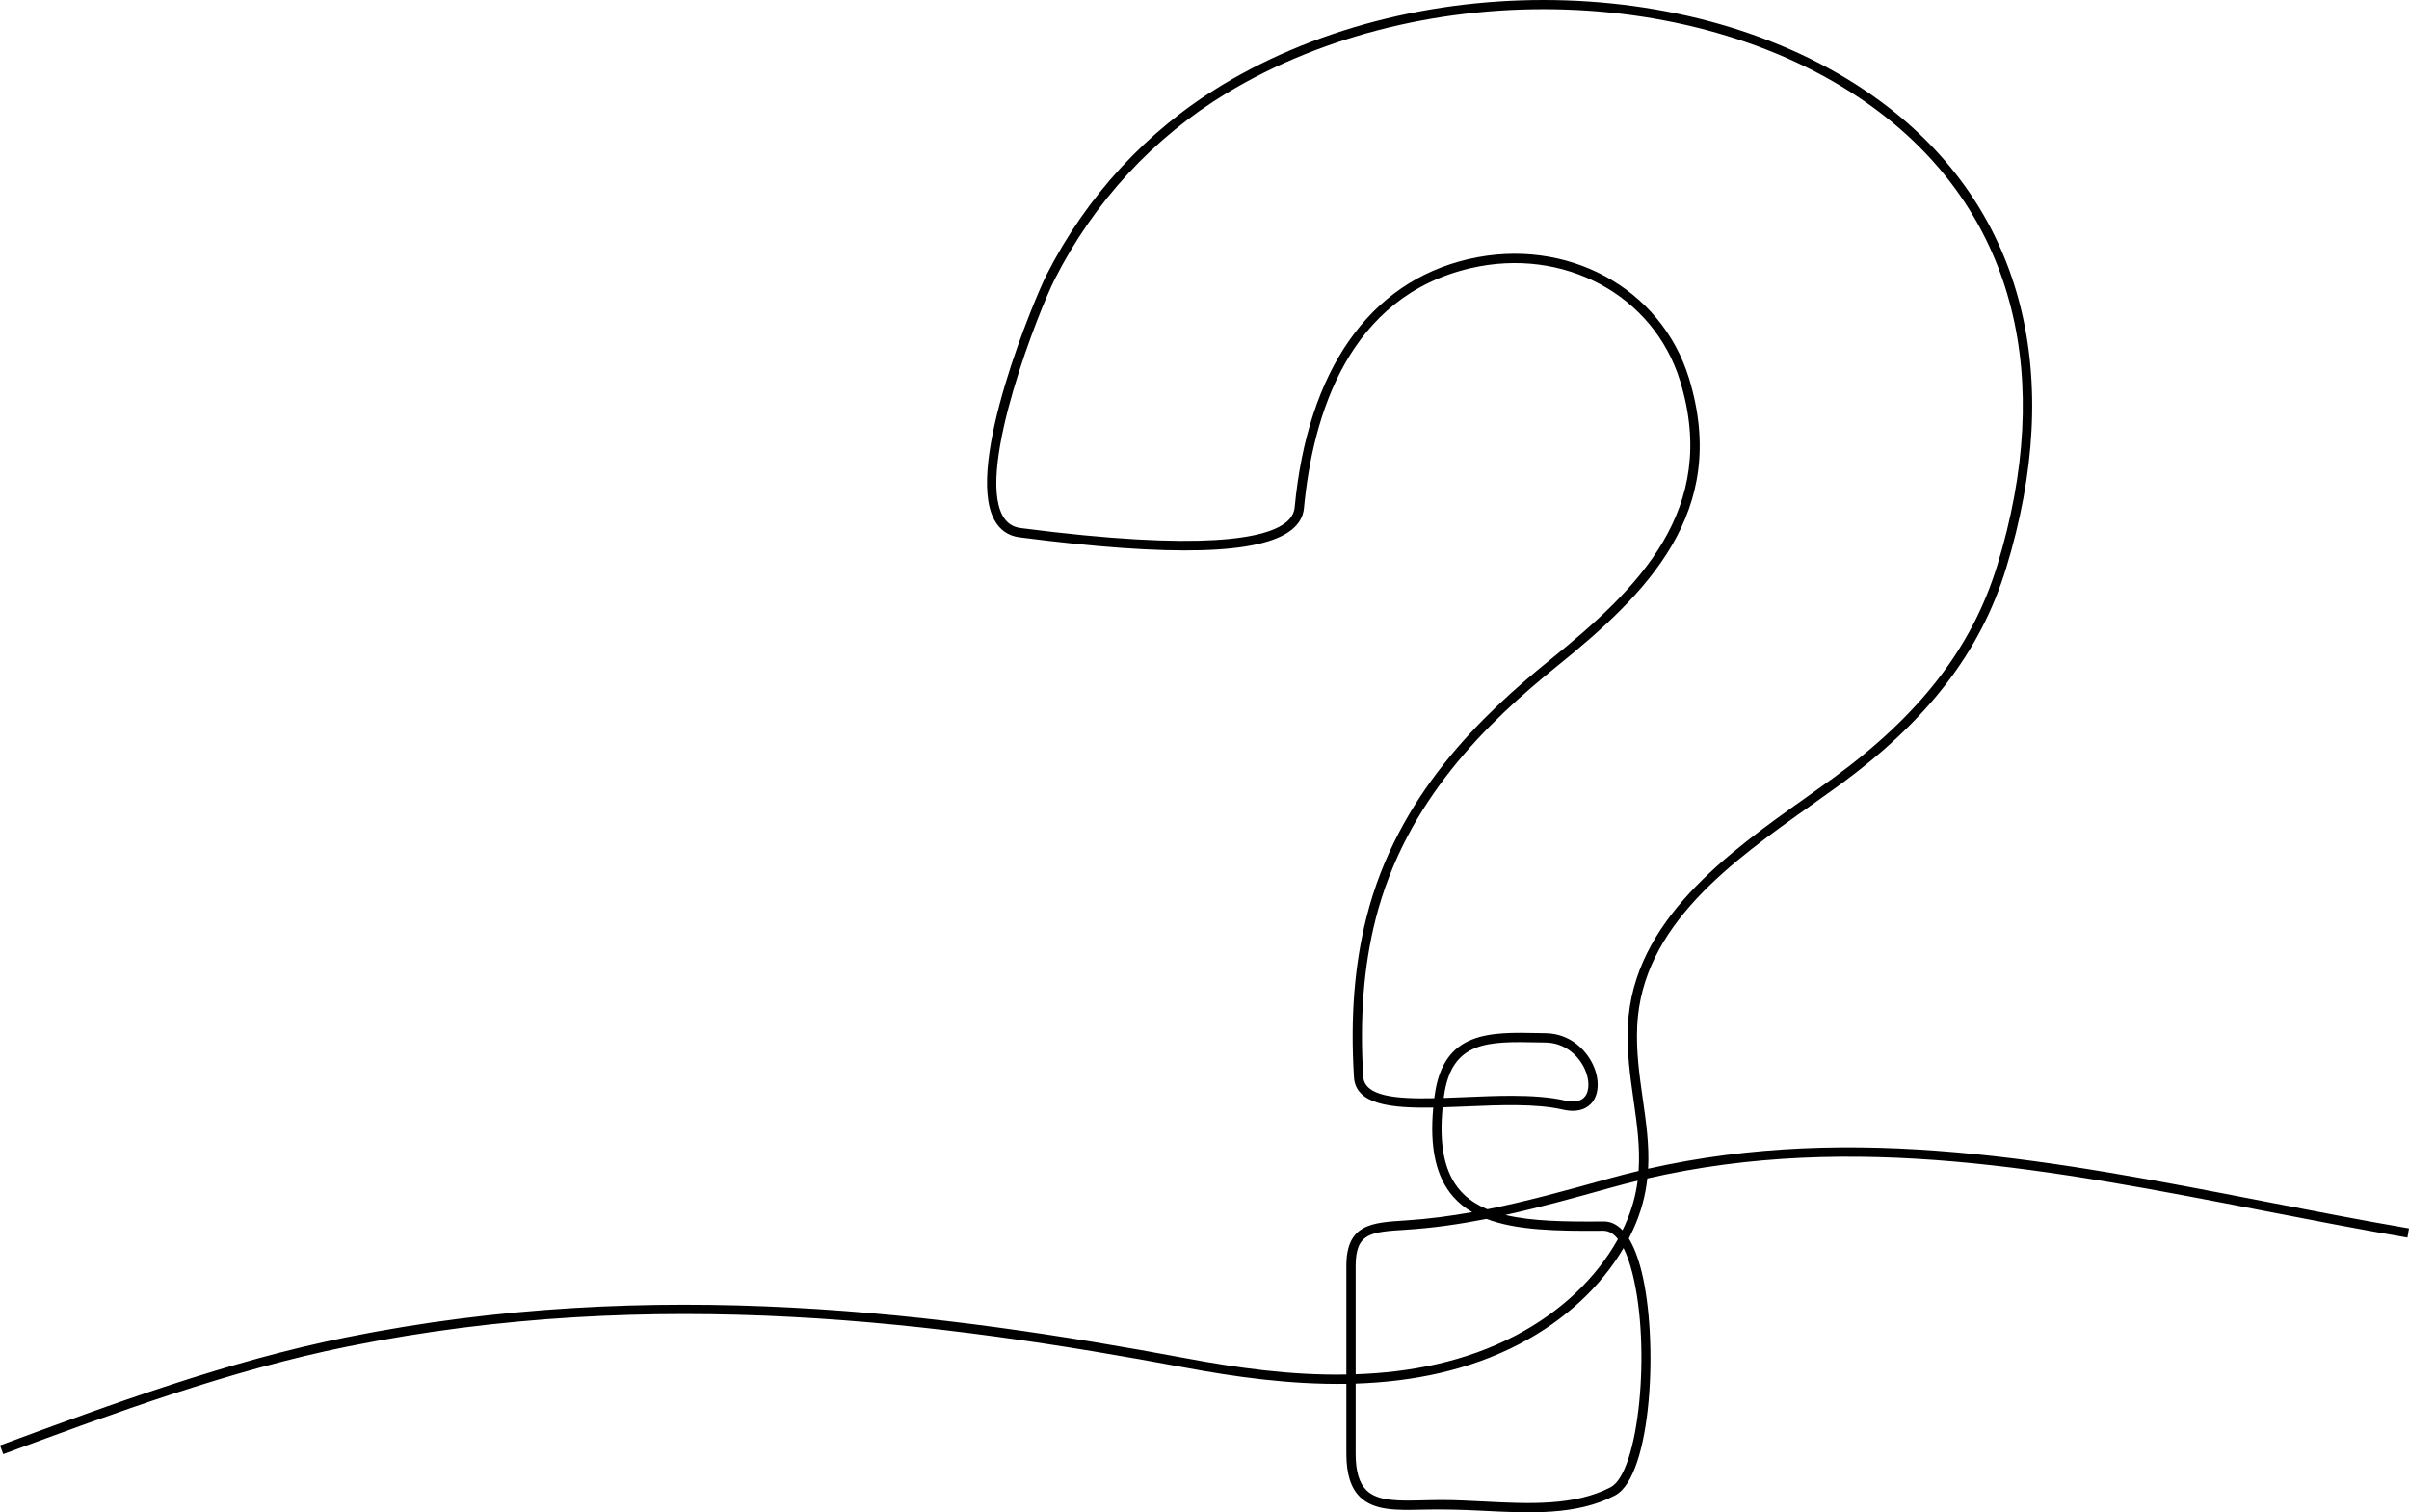 <?xml version="1.0" encoding="UTF-8"?>
<svg id="uuid-afdc30c4-8004-4783-bc3e-4f361bdc0753" data-name="Layer 2" xmlns="http://www.w3.org/2000/svg" width="1052.05" height="660.4" viewBox="0 0 1052.05 660.4">
  <g id="uuid-b794a695-951c-4c5f-bade-67624863d705" data-name="Ñëîé 1">
    <path d="M1052.05,536.43c-21.03-3.61-42.27-7.73-62.81-11.73-91.8-17.83-178.82-34.73-269.48-14.33.55-10.3-.87-20.28-2.34-30.56-1.45-10.19-2.95-20.72-2.42-31.86,2.09-43.88,41.46-71.81,76.2-96.46,3.93-2.79,7.78-5.52,11.48-8.21,38.86-28.25,62.19-58.47,73.41-95.1,25.73-83.99,7.59-155.41-51.08-201.09-75.51-58.8-203.61-63.08-291.62-9.75-32.48,19.69-58.89,48.29-76.37,82.73-4.85,9.54-35.69,82.53-22.88,106.78,2.39,4.52,6.13,7.14,11.12,7.78,66.43,8.59,105.29,7.52,118.81-3.28,3.23-2.58,5.04-5.74,5.39-9.4,3.86-41.03,19.63-92.52,72.77-104.84,40.65-9.44,79.99,11.75,91.5,49.26,17.22,56.15-18.48,90.83-56.51,121.54-30.37,24.53-66.96,59.48-80.41,112.48-5.31,20.95-7.12,43.83-5.51,69.97.73,11.94,15.93,13.6,34.63,13.28-1.65,17.64,1.22,30.42,8.73,38.95,2.37,2.69,5.14,4.91,8.27,6.73-9.62,1.73-19.3,3.01-29.03,3.62-15.05.95-25.92,1.63-25.92,19.96v47.32c-24.52.46-48.62-3.08-69.73-7.02-105.93-19.79-232.36-36.35-367.01-9.22-51.81,10.43-102.36,29.12-151.24,47.2l1.41,3.81c48.73-18.02,99.13-36.65,150.63-47.03,133.97-26.99,259.92-10.48,365.46,9.23,21.32,3.98,45.62,7.47,70.48,7.1v30.53c0,8.8,1.95,14.98,5.95,18.88,6.22,6.07,16.22,5.82,27.81,5.53,8.02-.2,16.68.03,25.94.5,20.07,1.03,40.84,2.1,57.61-6.7,16.17-8.49,19.06-68.14,11.56-97.96-1.61-6.39-3.51-10.97-5.53-14.24.67-1.29,1.31-2.6,1.91-3.92,3.55-7.76,5.4-15.12,6.18-22.3,90.3-20.64,177.27-3.74,269.05,14.09,20.56,3.99,41.82,8.12,62.9,11.74l.69-4.01ZM592.04,552.9c0-14.51,6.47-14.92,22.11-15.9,11.79-.74,23.47-2.45,35.03-4.72,13.06,4.98,30.69,5.36,51.22,5.17,2.3.11,4.28,1.23,6.18,3.63-9.46,17.07-25.11,31.87-44.68,42.11-22,11.51-46.07,16.13-69.86,16.93v-47.22ZM712.91,556.06c8.25,32.84,2.75,86.94-9.5,93.37-15.8,8.28-36,7.25-55.52,6.24-6.37-.32-12.38-.63-18.27-.63-2.73,0-5.4.06-7.98.13-10.67.26-19.88.49-24.87-4.38-3.18-3.1-4.73-8.32-4.73-15.97v-30.63c24.36-.81,49.07-5.53,71.74-17.4,19.53-10.21,35.3-24.85,45.24-41.79,1.46,2.91,2.77,6.61,3.89,11.06ZM709.53,535.22c-.3.68-.62,1.35-.95,2.01-2.82-2.95-5.69-3.84-8.12-3.84h-.1c-16.64.16-31.33-.06-42.92-2.83,15.26-3.35,30.3-7.54,45.07-11.65l.67-.19c4.01-1.11,8-2.15,12-3.11-.82,6.35-2.55,12.84-5.65,19.61ZM715.6,511.33c-4.5,1.06-9,2.22-13.51,3.48l-.67.19c-16.97,4.72-34.29,9.54-51.85,13.06-4.74-1.96-8.73-4.59-11.85-8.15-6.81-7.73-9.34-19.66-7.69-36.37,3.24-.1,6.57-.24,9.91-.38,15.18-.65,30.88-1.31,42.62,1.38,7.5,1.73,11.21-1.23,12.76-3.13,3.1-3.84,3.24-10.32.35-16.5-3.04-6.52-10.04-13.54-20.58-13.72l-3.22-.06c-21.33-.46-41.45-.84-45.29,26.99-.07.49-.13.97-.2,1.45-16.86.37-30.49-.82-31.03-9.46-1.57-25.71.19-48.19,5.4-68.72,13.16-51.84,49.14-86.18,79.02-110.31,39.12-31.59,75.8-67.33,57.84-125.9-12.13-39.58-53.55-61.93-96.3-52.03-43.3,10.05-70.25,48.55-75.9,108.42-.24,2.56-1.51,4.72-3.88,6.61-8.54,6.83-35.56,12.79-115.75,2.42-3.65-.47-6.28-2.32-8.04-5.65-11.1-21,16.21-89.87,22.9-103.04,17.15-33.76,43.03-61.8,74.85-81.09,86.67-52.52,212.75-48.36,287.02,9.48,57.25,44.57,74.89,114.42,49.7,196.69-10.95,35.75-33.81,65.3-71.92,93-3.69,2.68-7.53,5.41-11.44,8.19-33.74,23.93-75.72,53.71-77.9,99.58-.56,11.52.97,22.25,2.45,32.62,1.49,10.44,2.93,20.55,2.2,30.95ZM630.5,479.46c.03-.26.07-.52.1-.79,3.35-24.24,19.24-23.91,41.18-23.48l3.23.06c8.68.15,14.46,5.97,16.98,11.38,2.2,4.71,2.27,9.62.17,12.22-2.1,2.6-5.9,2.37-8.69,1.73-6.9-1.58-14.97-2.06-23.45-2.06-6.61,0-13.48.29-20.25.58-3.13.13-6.24.26-9.27.36Z" style="stroke-width: 0px;"/>
  </g>
</svg>